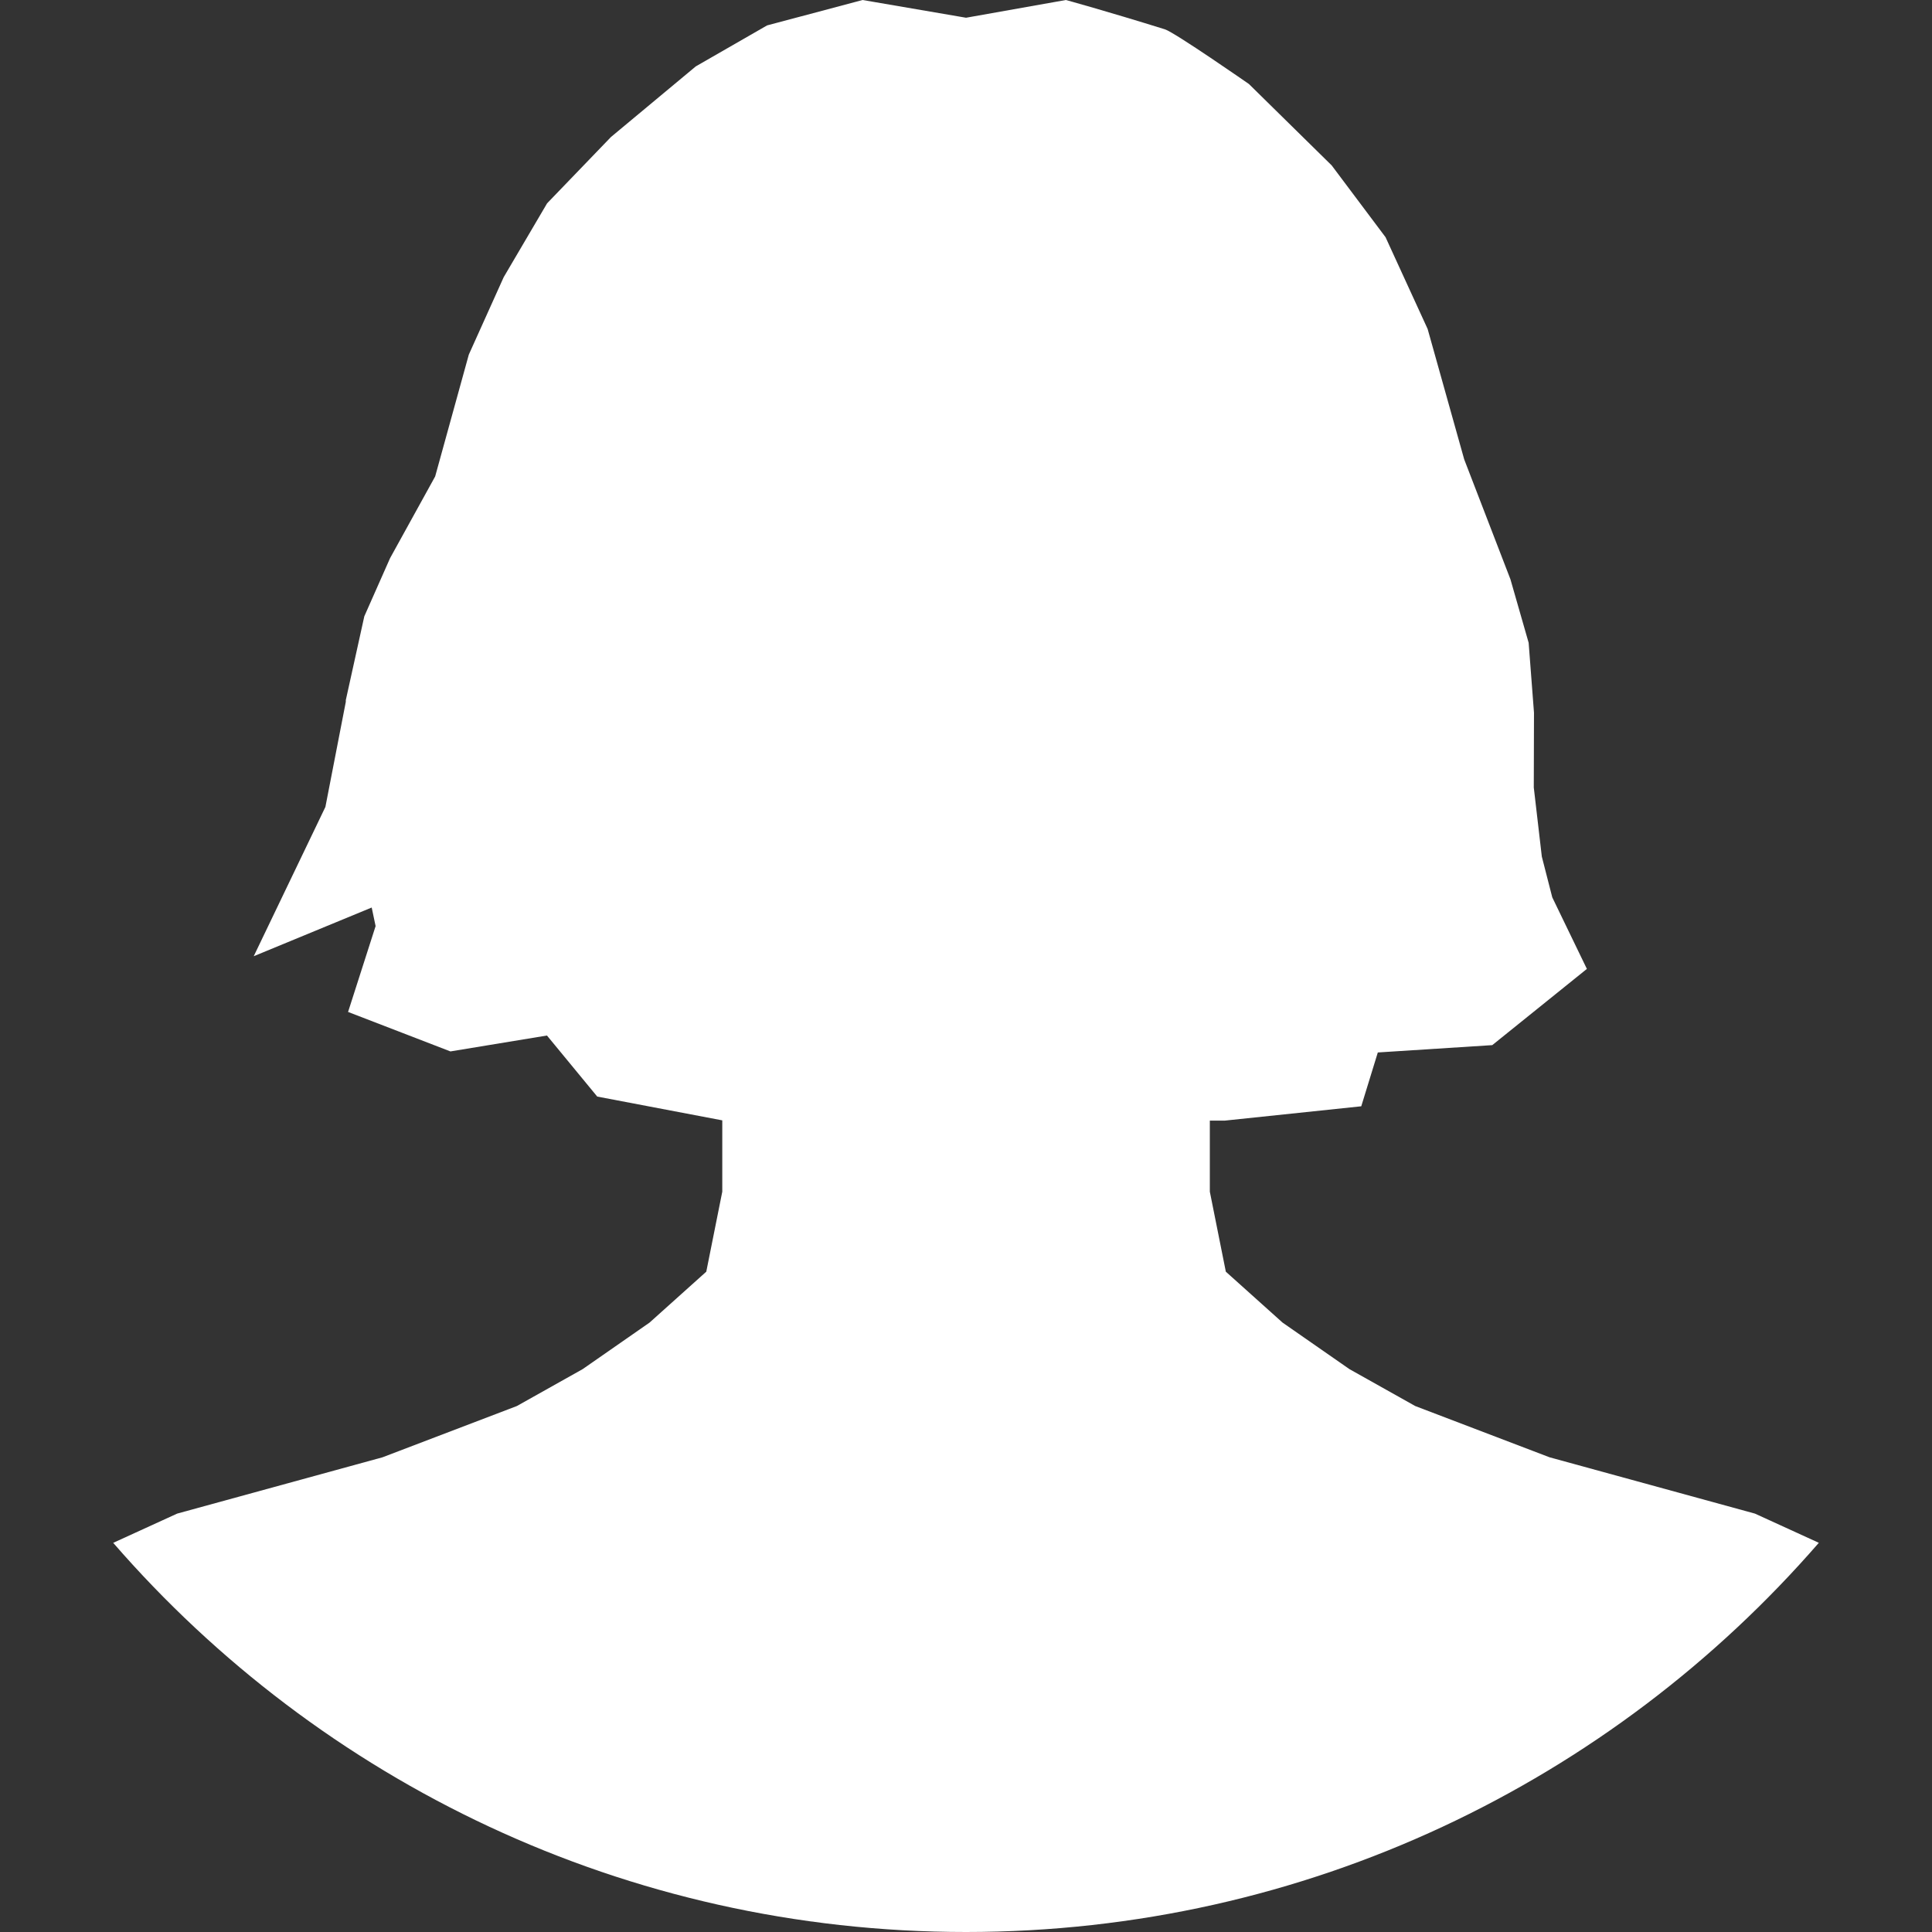 <?xml version="1.0" encoding="utf-8"?>
<!-- Generator: Adobe Illustrator 17.0.0, SVG Export Plug-In . SVG Version: 6.00 Build 0)  -->
<!DOCTYPE svg PUBLIC "-//W3C//DTD SVG 1.1//EN" "http://www.w3.org/Graphics/SVG/1.1/DTD/svg11.dtd">
<svg version="1.1" id="Layer_1" xmlns="http://www.w3.org/2000/svg" xmlns:xlink="http://www.w3.org/1999/xlink" x="0px" y="0px"
	 width="400px" height="400px" viewBox="0 0 400 400" enable-background="new 0 0 400 400" xml:space="preserve">
<rect x="0" y="0" width="400" height="400" fill="#333333" stroke="none"/>
<path fill="#FFFFFF" d="M199.996,400c70.503,0,133.714-31.216,176.571-80.578l-13.23-6.047l-42.514-11.657l-27.812-10.612
	l-13.622-7.642l-13.851-9.636l-11.743-10.539l-3.312-16.561v-14.716h3.096l28.254-2.967l3.429-11.144l23.695-1.519l19.59-15.78
	l-7.167-14.817l-2.164-8.44l-1.664-14.308l0.044-15.461l-1.106-14.495l-3.771-13.146l-9.57-24.82l-7.572-27.003l-8.715-19.002
	l-11.144-14.859l-17.145-16.859c0,0-15.371-10.692-17.391-11.321C228.892,2.243,220.684,0,220.684,0l-20.674,3.672L178.595,0
	l-19.773,5.259l-14.766,8.487l-17.559,14.616L113.27,42.097l-8.982,15.282l-7.225,16.038l-6.969,25.23l-9.334,16.914l-5.334,12.042
	l-3.83,17.345v0.35l-4.225,21.765l-14.842,30.912l24.421-10.079l0.005-0.004l0.809,3.847l-5.7,17.773l21.192,8.173l19.985-3.291
	l10.41,12.64l25.888,4.924v14.769l-3.312,16.561l-11.743,10.539l-13.851,9.636l-13.622,7.642l-27.812,10.612l-42.514,11.657
	l-13.249,6.056C66.29,368.788,129.497,400,199.996,400z"/>
</svg>
